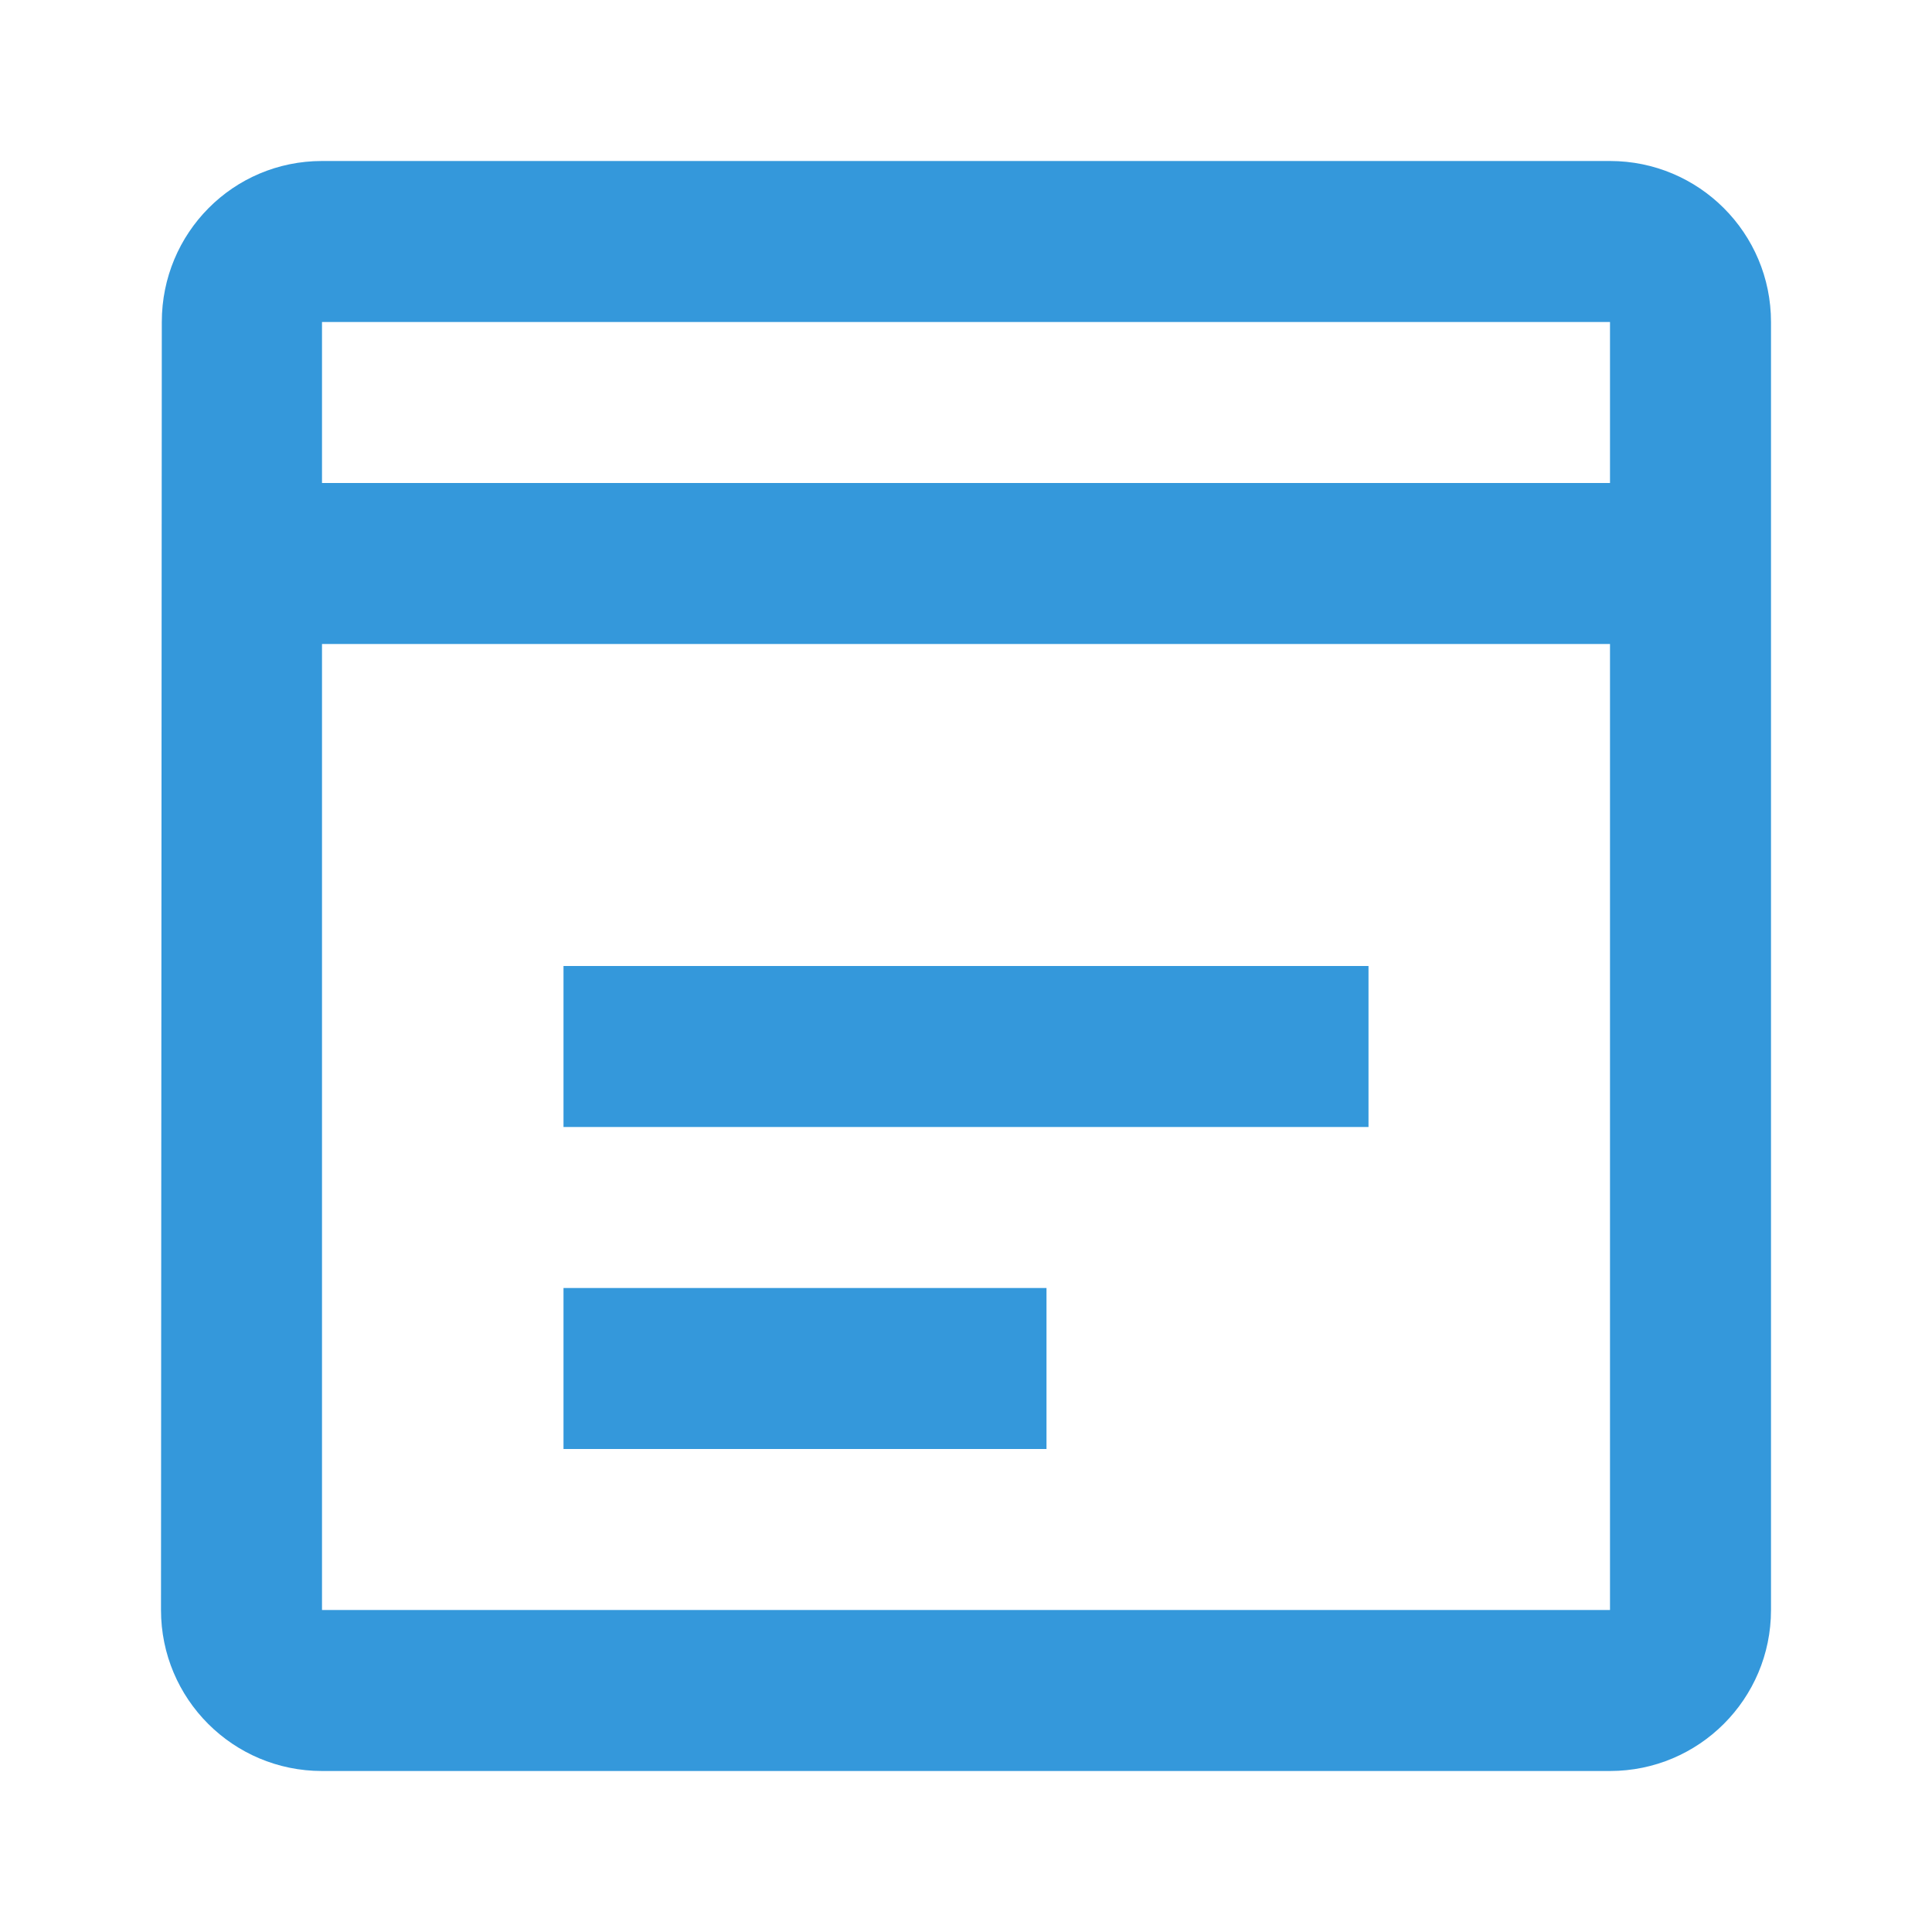 <svg xmlns="http://www.w3.org/2000/svg" width="48" height="48" viewBox="0 0 48 48" fill="#3498db">
  <path d="M40 4H8C5.79 4 4.02 5.79 4.02 8L4 40c0 2.21 1.79 4 4 4h32c2.21 0 4-1.79 4-4V8c0-2.21-1.79-4-4-4zm0 36H8V16h32v24zm0-28H8V8h32v4zM14 24h20v4H14v-4zm0 8h12v4H14v-4z"/>
</svg>